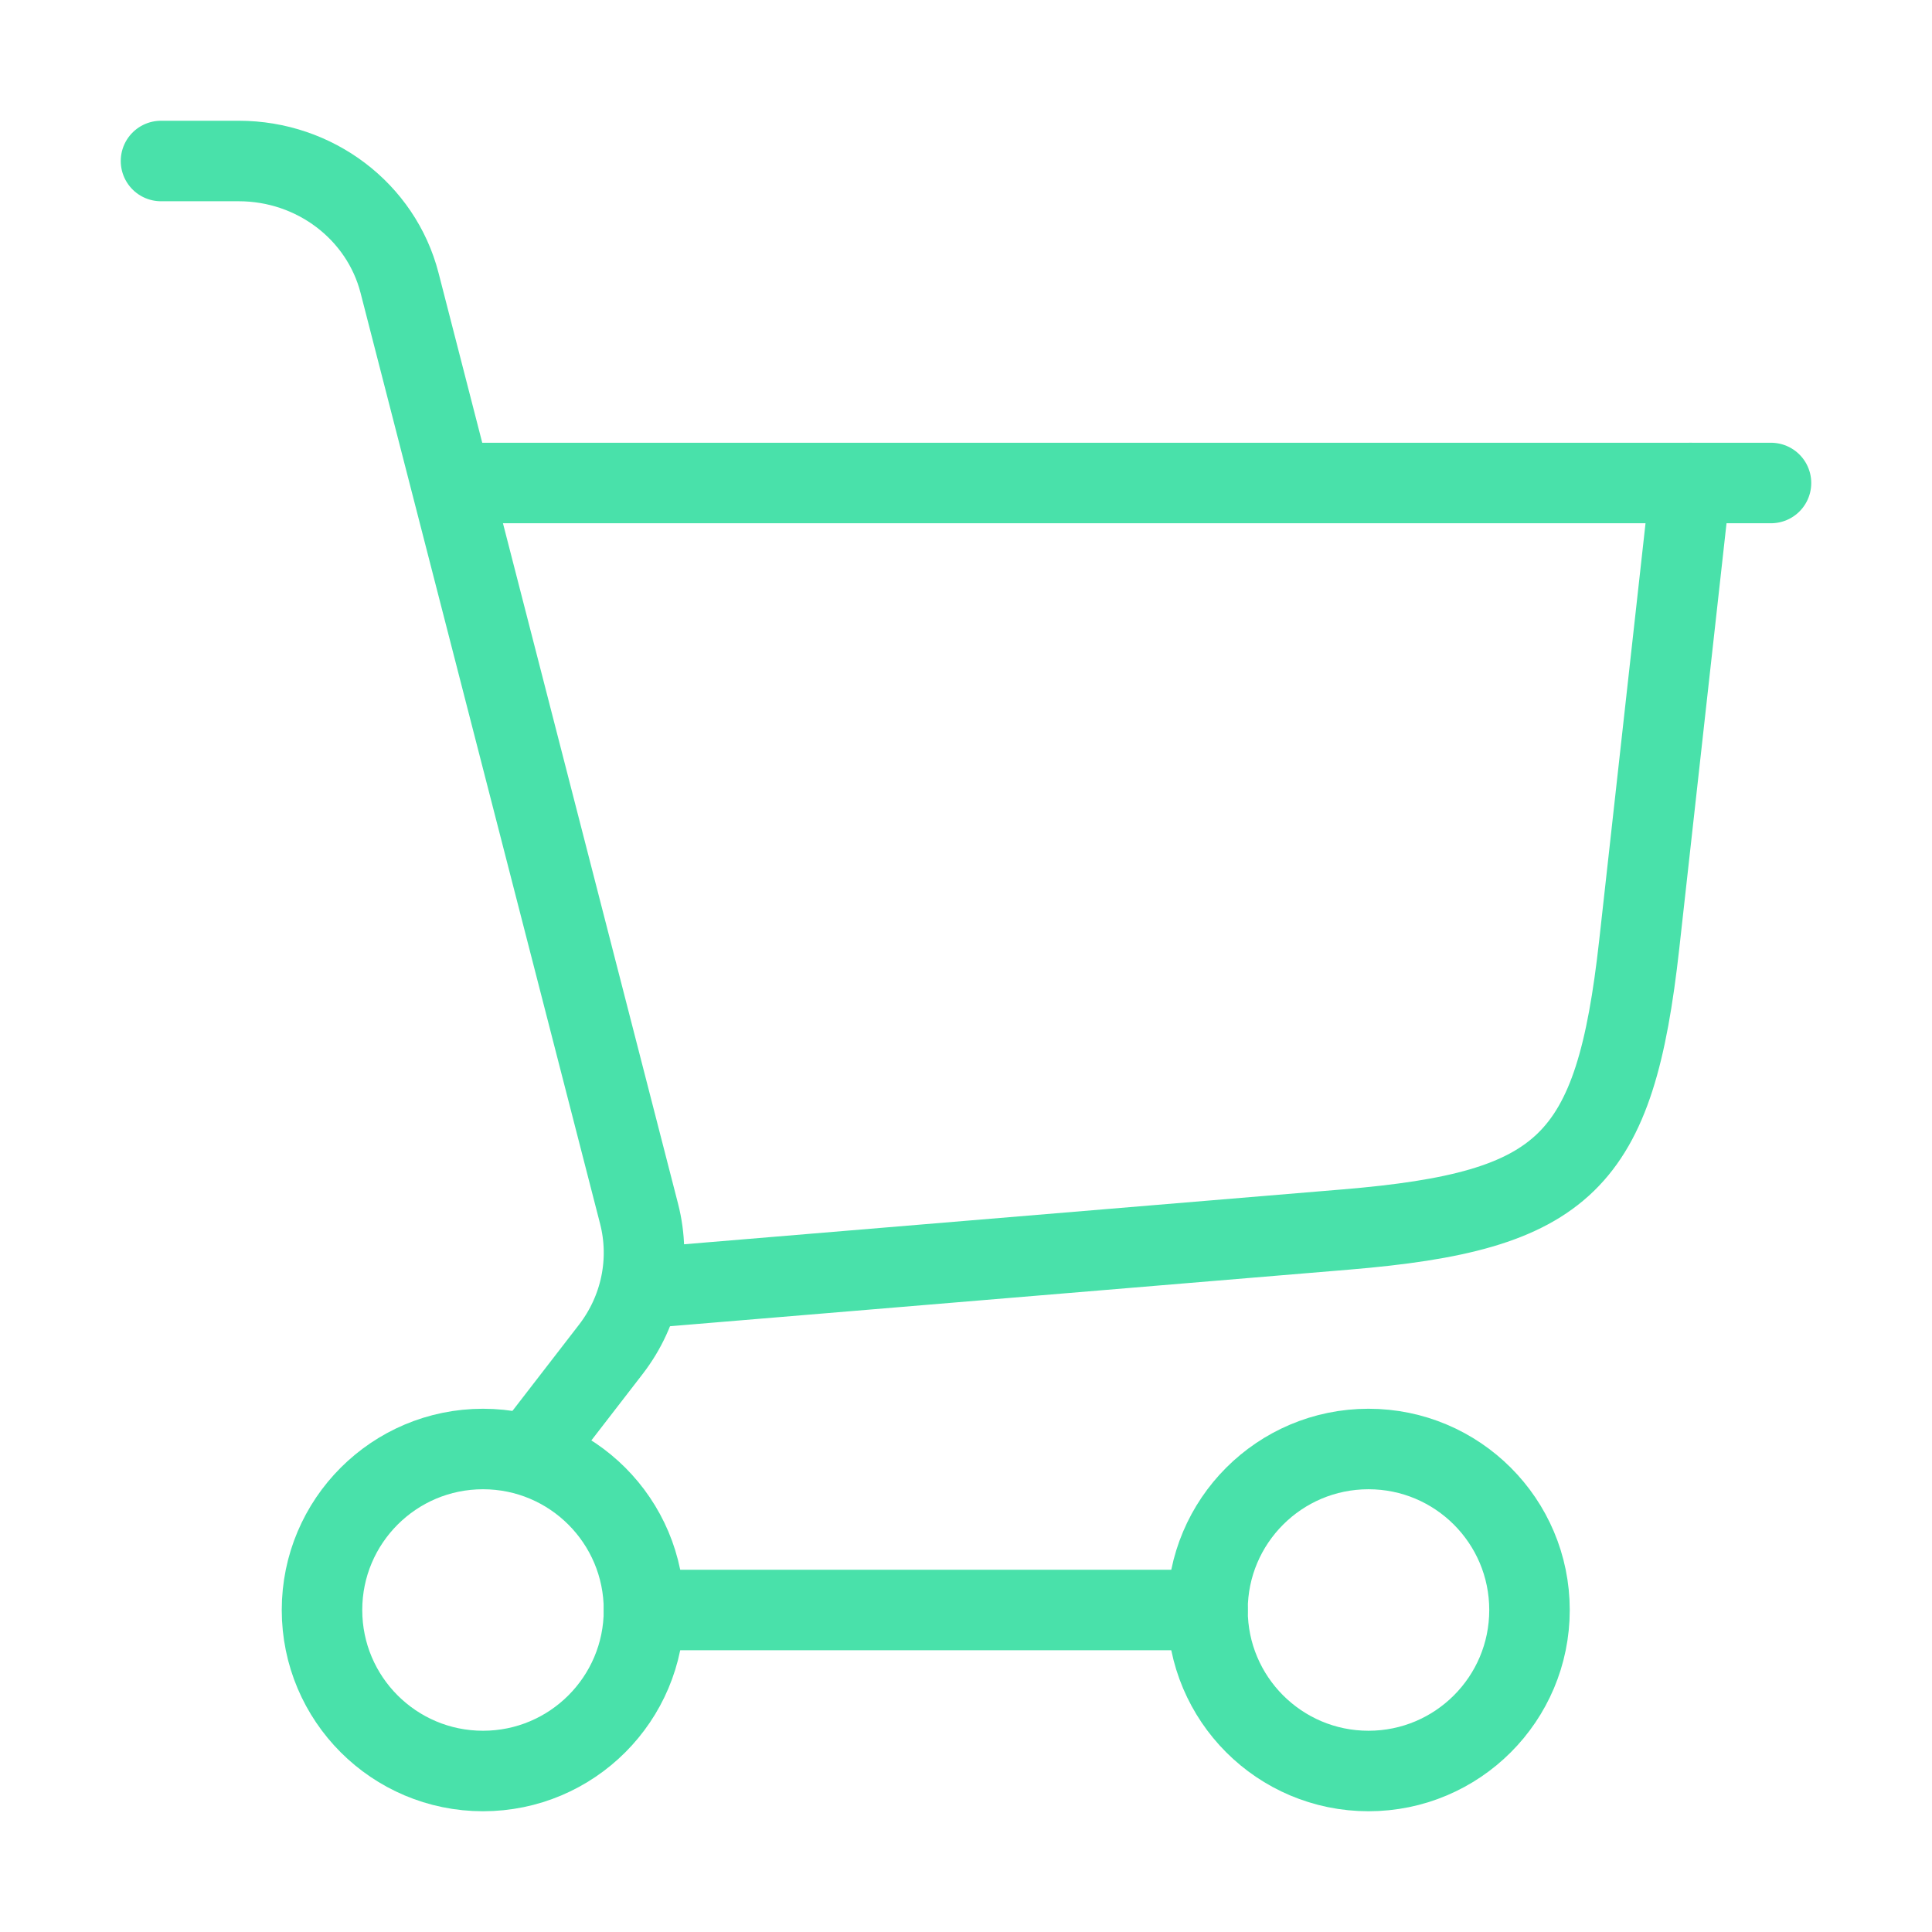 <svg width="48" height="48" viewBox="0 0 48 48" fill="none" xmlns="http://www.w3.org/2000/svg">
<path d="M16 32L33.44 30.547C38.897 30.092 40.122 28.9 40.727 23.458L42 12" stroke="#49E1AA" stroke-width="2" stroke-linecap="round"/>
<path d="M12 12H44" stroke="#49E1AA" stroke-width="2" stroke-linecap="round"/>
<path d="M12 44C14.209 44 16 42.209 16 40C16 37.791 14.209 36 12 36C9.791 36 8 37.791 8 40C8 42.209 9.791 44 12 44Z" stroke="#49E1AA" stroke-width="2"/>
<path d="M34 44C36.209 44 38 42.209 38 40C38 37.791 36.209 36 34 36C31.791 36 30 37.791 30 40C30 42.209 31.791 44 34 44Z" stroke="#49E1AA" stroke-width="2"/>
<path d="M16 40H30" stroke="#49E1AA" stroke-width="2" stroke-linecap="round"/>
<path d="M4 4H5.932C7.821 4 9.468 5.249 9.927 7.03L15.877 30.153C16.178 31.322 15.92 32.559 15.177 33.523L13.264 36" stroke="#49E1AA" stroke-width="2" stroke-linecap="round"/>
</svg>

